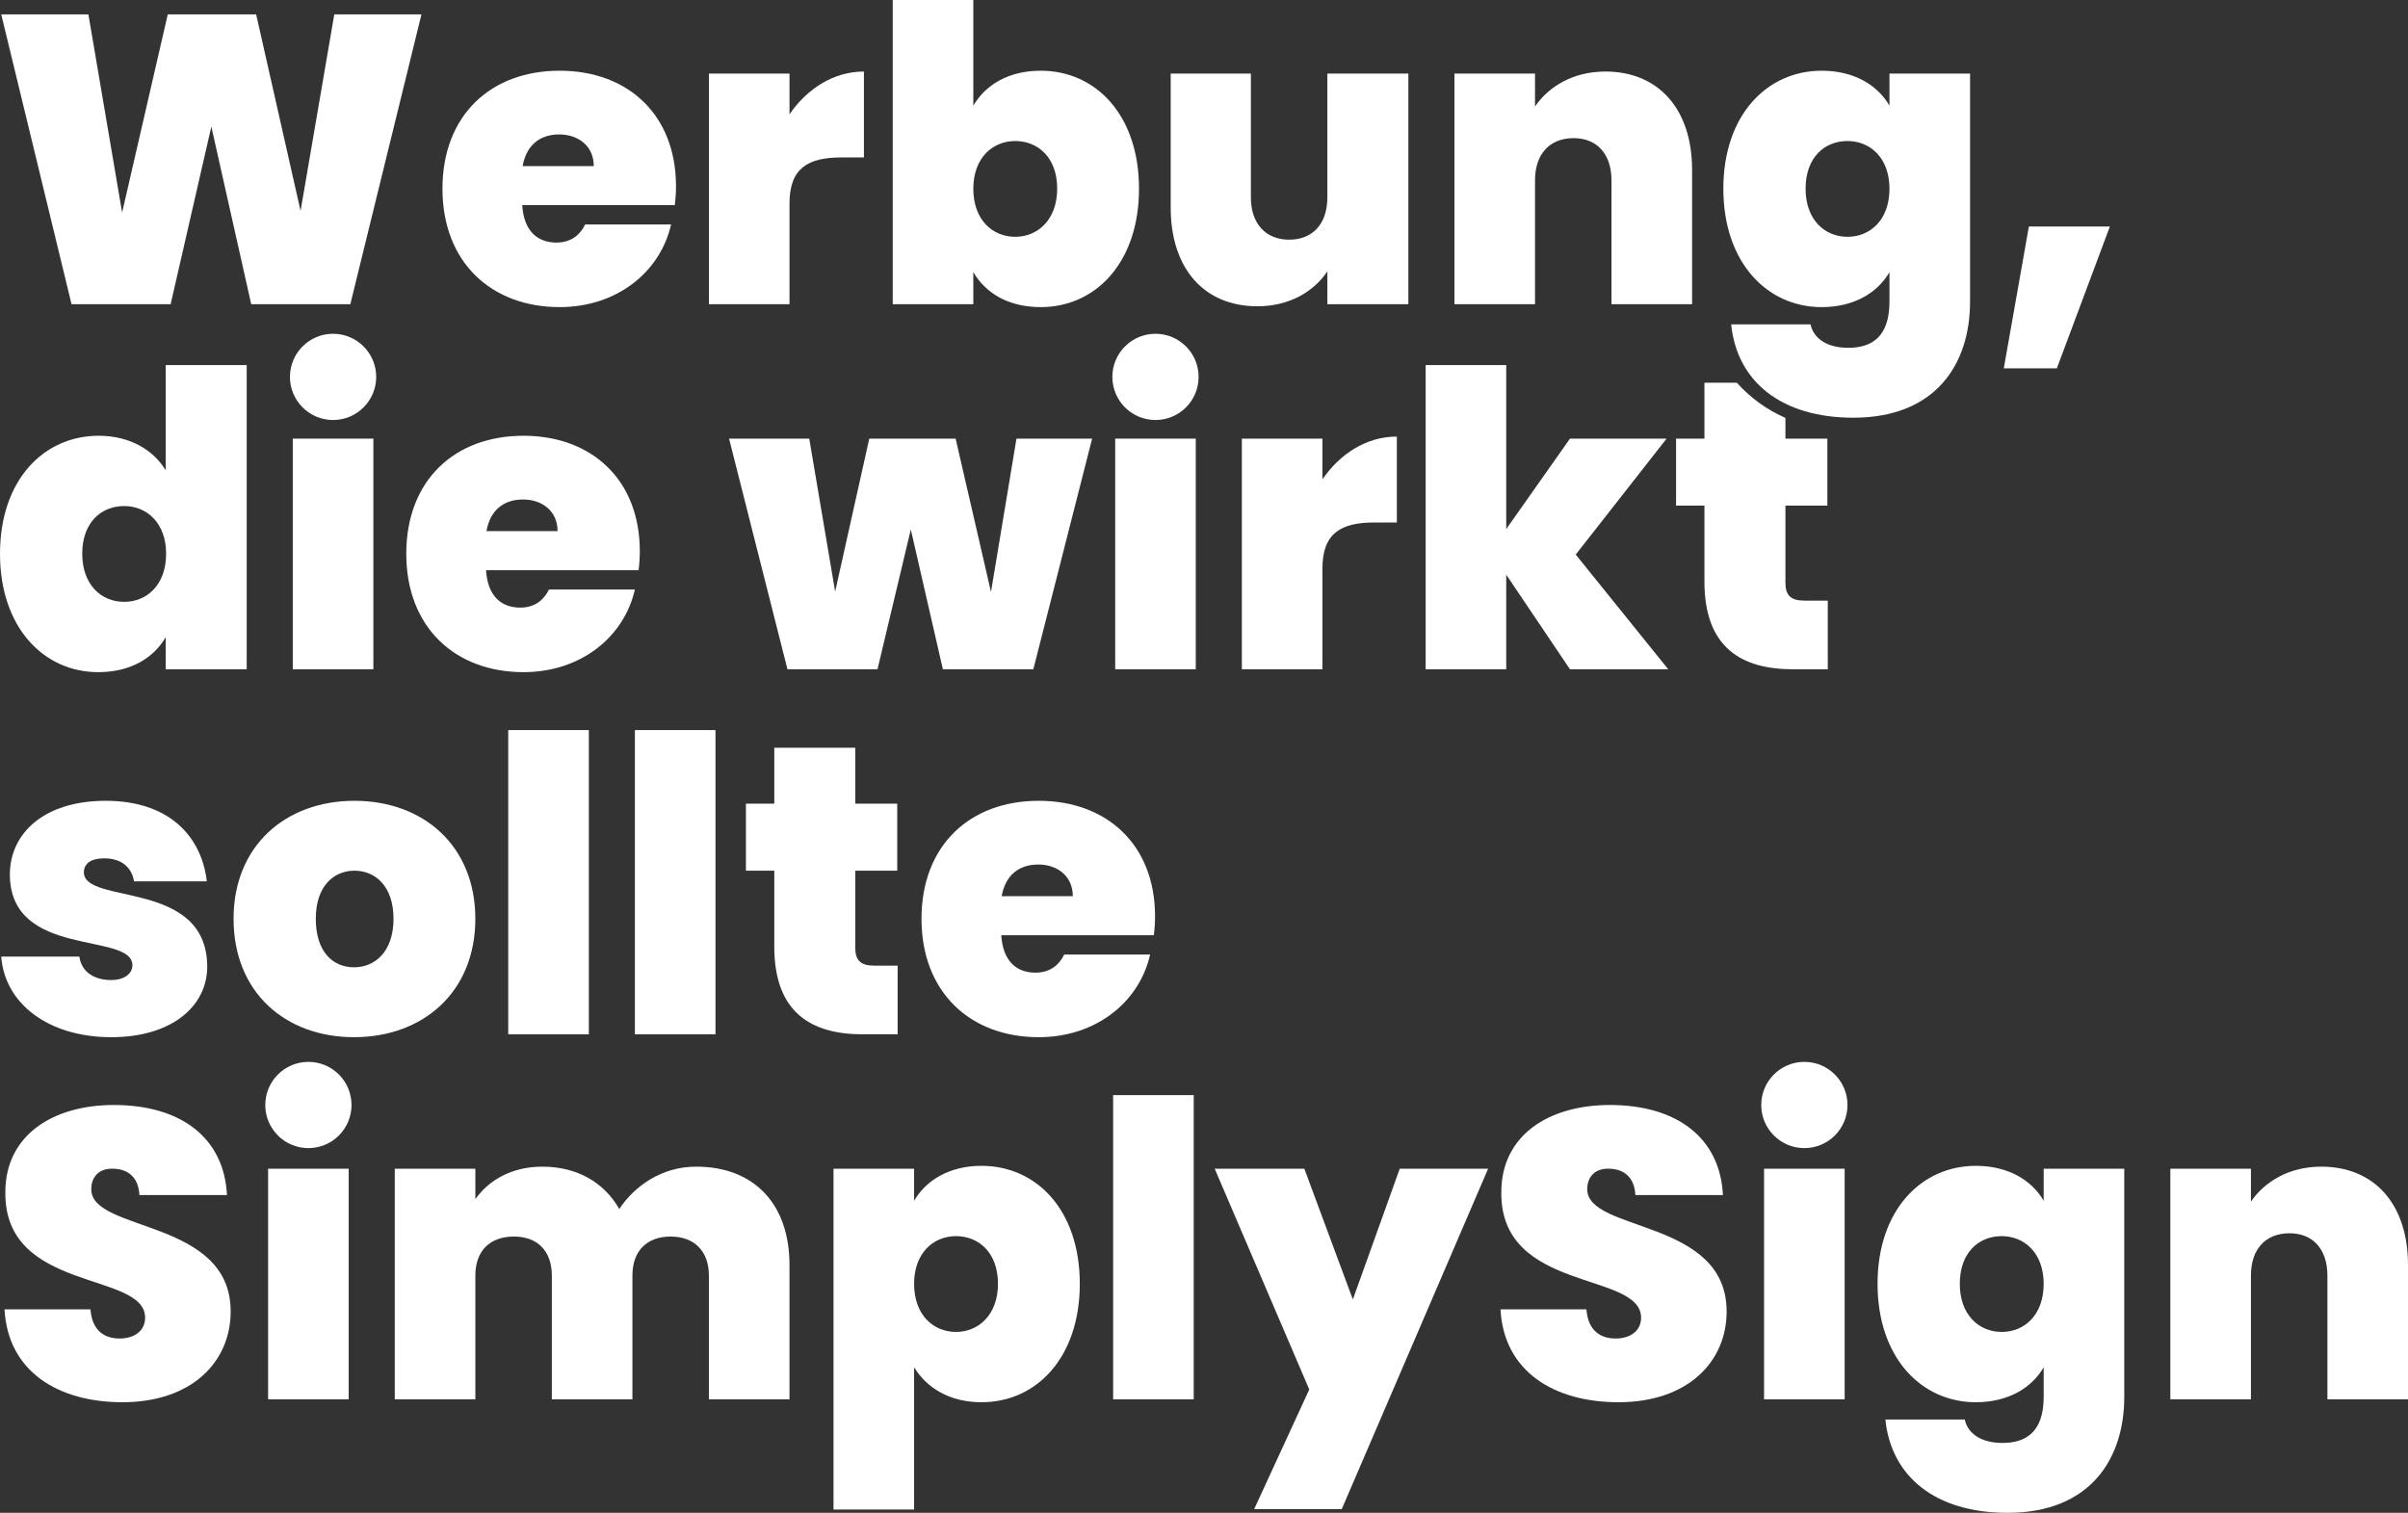 <?xml version="1.0" encoding="UTF-8"?>
<svg id="uuid-de6b4b5e-9c59-4fb3-82d7-a5e695587394" data-name="Ebene 1" xmlns="http://www.w3.org/2000/svg" viewBox="0 0 1951.154 1225.96">
  <rect x="0" y="0" width="1951.154" height="1225.96" fill="#333333" stroke="none"/>
  <g>
    <path d="M1476.025,57.304c26.319,0,45.31,11.661,54.974,28.32v-25.988h65.3v184.908c0,49.973-27.323,93.953-94.622,93.953-58.301,0-94.284-29.319-98.947-75.628h64.301c2.665,11.994,13.99,18.989,30.649,18.989,18.325,0,33.319-8.327,33.319-37.313v-23.987c-9.664,16.657-28.655,28.318-54.974,28.318-44.311,0-79.628-36.314-79.628-95.952s35.317-95.618,79.628-95.618ZM1497.015,114.276c-18.658,0-33.98,13.326-33.98,38.646,0,24.989,15.322,38.981,33.98,38.981,18.325,0,33.985-13.659,33.985-38.981,0-24.987-15.66-38.646-33.985-38.646Z" fill="#fff"/>
    <path d="M.999,11.661h70.63l27.321,160.585L135.932,11.661h71.629l35.983,159.253,27.318-159.253h70.632l-57.639,234.881h-80.292l-32.317-143.929-32.983,143.929H57.97L.999,11.661Z" fill="#fff"/>
    <path d="M453.467,248.874c-55.307,0-94.952-36.314-94.952-95.952,0-59.302,38.979-95.618,94.952-95.618,55.303,0,94.284,35.65,94.284,93.62,0,4.999-.333,10.328-.999,15.325h-123.603c1.332,21.656,12.993,30.318,27.654,30.318,12.658,0,19.657-6.995,23.321-14.658h69.63c-8.66,38.315-43.644,66.966-90.287,66.966ZM423.481,134.6h57.637c0-16.659-12.991-25.655-27.984-25.655-15.66,0-26.652,8.663-29.652,25.655Z" fill="#fff"/>
    <path d="M639.721,246.542h-65.3V59.635h65.3v32.985c13.995-20.323,35.317-34.651,60.304-34.651v69.633h-18.325c-26.985,0-41.979,8.663-41.979,37.313v81.626Z" fill="#fff"/>
    <path d="M843.297,57.304c44.644,0,79.623,35.983,79.623,95.618s-34.979,95.952-79.623,95.952c-26.324,0-44.648-11.327-54.641-28.318v25.986h-65.3V0h65.3v85.623c9.993-16.992,28.651-28.32,54.641-28.32ZM822.64,114.276c-18.325,0-33.985,13.659-33.985,38.646,0,25.322,15.66,38.981,33.985,38.981,18.32,0,33.98-13.992,33.98-38.981,0-25.32-15.66-38.646-33.98-38.646Z" fill="#fff"/>
    <path d="M1141.165,246.542h-65.633v-26.652c-10.664,15.991-30.321,28.318-56.64,28.318-43.311,0-70.296-30.651-70.296-79.959V59.635h64.967v100.284c0,21.656,12.324,34.316,30.982,34.316,18.991,0,30.987-12.66,30.987-34.316V59.635h65.633v186.907Z" fill="#fff"/>
    <path d="M1305.764,146.26c0-21.656-11.996-34.318-30.654-34.318-19.324,0-31.315,12.662-31.315,34.318v100.282h-65.3V59.635h65.3v26.654c10.992-15.993,30.649-28.32,56.973-28.32,43.311,0,70.296,30.651,70.296,79.628v108.945h-65.3v-100.282Z" fill="#fff"/>
    <path d="M1643.955,183.574h65.633l-42.978,114.943h-42.978l20.323-114.943Z" fill="#fff"/>
    <path d="M79.959,353.127c24.656,0,43.978,10.997,54.306,27.984v-85.288h65.635v246.542h-65.635v-25.986c-9.662,16.659-28.318,28.318-54.639,28.318-44.311,0-79.625-36.316-79.625-95.949,0-59.638,35.315-95.621,79.959-95.621ZM100.615,410.1c-18.658,0-33.982,13.324-33.982,38.648,0,24.987,15.325,38.977,33.982,38.977,18.325,0,33.982-13.657,33.982-38.977,0-24.991-15.658-38.648-33.982-38.648Z" fill="#fff"/>
    <rect x="237.232" y="355.459" width="65.3" height="186.907" fill="#fff"/>
    <path d="M424.145,544.697c-55.307,0-94.952-36.316-94.952-95.949,0-59.304,38.979-95.621,94.952-95.621,55.303,0,94.284,35.65,94.284,93.622,0,4.996-.333,10.326-.999,15.322h-123.603c1.332,21.656,12.993,30.321,27.651,30.321,12.66,0,19.659-7,23.323-14.661h69.63c-8.66,38.315-43.644,66.966-90.287,66.966ZM394.16,430.423h57.637c0-16.659-12.991-25.653-27.984-25.653-15.66,0-26.654,8.66-29.652,25.653Z" fill="#fff"/>
    <path d="M590.747,355.459h64.967l20.989,123.938,27.651-123.938h69.968l28.651,124.271,20.656-124.271h61.303l-47.642,186.907h-73.299l-25.986-113.275-26.985,113.275h-72.966l-47.308-186.907Z" fill="#fff"/>
    <rect x="903.614" y="355.459" width="65.3" height="186.907" fill="#fff"/>
    <path d="M1071.539,542.366h-65.3v-186.907h65.3v32.985c13.995-20.323,35.317-34.651,60.304-34.651v69.63h-18.325c-26.985,0-41.979,8.665-41.979,37.316v81.626Z" fill="#fff"/>
    <path d="M1155.173,295.824h65.3v132.934l51.639-73.299h78.295l-73.627,93.955,74.96,92.951h-79.628l-51.639-76.63v76.63h-65.3v-246.542Z" fill="#fff"/>
    <path d="M1446.704,472.402v-62.635h33.985v-54.308h-33.985v-16.802c-15.127-6.598-28.54-16.378-39.394-28.508h-26.239v45.31h-22.988v54.308h22.988v61.636c0,53.637,30.321,70.963,71.633,70.963h28.318v-55.64h-18.991c-10.992,0-15.327-4.33-15.327-14.323Z" fill="#fff"/>
    <path d="M90.287,840.516c-51.974,0-86.623-27.984-89.287-65.3h63.302c1.665,12.329,11.994,18.991,25.653,18.991,10.994,0,17.325-5.329,17.325-11.996,0-27.318-99.283-4.996-99.283-73.627,0-32.652,26.985-59.638,77.627-59.638,50.975,0,77.627,28.318,81.957,65.3h-58.969c-1.999-11.658-10.328-18.658-24.32-18.658-10.661,0-16.326,4.335-16.326,11.33,0,26.652,99.616,5.329,99.949,76.292,0,32.652-29.317,57.306-77.627,57.306Z" fill="#fff"/>
    <path d="M286.869,840.516c-55.638,0-97.617-36.316-97.617-95.949,0-59.304,42.312-95.621,97.95-95.621s97.95,36.316,97.95,95.621c0,59.633-42.645,95.949-98.283,95.949ZM286.869,783.876c16.657,0,31.984-12.324,31.984-39.31,0-26.657-14.992-38.981-31.651-38.981s-31.318,12.324-31.318,38.981c0,26.985,13.992,39.31,30.985,39.31Z" fill="#fff"/>
    <path d="M411.821,591.64h65.3v246.544h-65.3v-246.544Z" fill="#fff"/>
    <path d="M514.446,591.64h65.3v246.544h-65.3v-246.544Z" fill="#fff"/>
    <path d="M627.392,705.586h-22.988v-54.308h22.988v-45.31h65.633v45.31h33.985v54.308h-33.985v62.635c0,9.993,4.335,14.323,15.327,14.323h18.991v55.64h-28.318c-41.313,0-71.633-17.325-71.633-70.963v-61.636Z" fill="#fff"/>
    <path d="M841.631,840.516c-55.307,0-94.955-36.316-94.955-95.949,0-59.304,38.981-95.621,94.955-95.621,55.303,0,94.284,35.65,94.284,93.622,0,4.996-.333,10.326-.999,15.322h-123.605c1.332,21.656,12.995,30.321,27.656,30.321,12.658,0,19.657-7,23.321-14.661h69.63c-8.66,38.315-43.644,66.966-90.287,66.966ZM811.643,726.242h57.639c0-16.659-12.991-25.653-27.984-25.653-15.66,0-26.652,8.66-29.655,25.653Z" fill="#fff"/>
    <path d="M99.283,1136.34c-52.307,0-92.954-24.987-95.618-75.293h69.633c1.332,17.654,11.661,23.654,23.654,23.654,11.661,0,20.656-6,20.656-16.992-.333-37.649-114.276-19.99-113.277-101.616,0-45.976,38.315-70.63,87.955-70.63,53.973,0,89.29,26.319,91.621,72.961h-70.965c-.666-14.656-9.662-21.323-21.656-21.323-9.662-.333-17.323,5.329-17.323,16.659,0,34.984,112.942,23.654,112.942,98.952,0,41.313-31.984,73.627-87.622,73.627Z" fill="#fff"/>
    <rect x="217.239" y="947.101" width="65.3" height="186.907" fill="#fff"/>
    <path d="M574.403,1033.724c0-20.323-12.329-31.648-30.987-31.648-18.991,0-30.982,11.325-30.982,31.648v100.284h-65.3v-100.284c0-20.323-11.996-31.648-30.651-31.648-19.324,0-31.318,11.325-31.318,31.648v100.284h-65.3v-186.907h65.3v24.654c10.661-14.989,28.986-26.319,54.303-26.319,27.989,0,49.978,12.662,62.302,34.318,12.662-18.991,34.651-34.318,62.302-34.318,47.313,0,75.631,30.654,75.631,79.628v108.945h-65.3v-100.284Z" fill="#fff"/>
    <path d="M795.313,944.77c44.648,0,79.628,35.983,79.628,95.621,0,59.633-34.979,95.949-79.628,95.949-26.319,0-44.644-11.991-54.636-28.318v115.273h-65.3v-276.194h65.3v25.986c9.66-16.655,28.651-28.318,54.636-28.318ZM774.661,1001.742c-18.325,0-33.985,13.657-33.985,38.648,0,25.32,15.66,38.977,33.985,38.977,18.32,0,33.98-13.99,33.98-38.977,0-25.324-15.66-38.648-33.98-38.648Z" fill="#fff"/>
    <path d="M901.949,887.464h65.3v246.544h-65.3v-246.544Z" fill="#fff"/>
    <path d="M1134.17,947.101h71.629l-118.604,275.861h-70.967l44.648-96.949-76.63-178.913h72.628l39.314,105.947,37.982-105.947Z" fill="#fff"/>
    <path d="M1311.436,1136.34c-52.305,0-92.951-24.987-95.616-75.293h69.63c1.332,17.654,11.658,23.654,23.654,23.654,11.658,0,20.656-6,20.656-16.992-.333-37.649-114.274-19.99-113.275-101.616,0-45.976,38.31-70.63,87.955-70.63,53.97,0,89.287,26.319,91.619,72.961h-70.963c-.666-14.656-9.664-21.323-21.656-21.323-9.664-.333-17.325,5.329-17.325,16.659,0,34.984,112.942,23.654,112.942,98.952,0,41.313-31.982,73.627-87.622,73.627Z" fill="#fff"/>
    <rect x="1429.392" y="947.101" width="65.3" height="186.907" fill="#fff"/>
    <path d="M1600.977,944.77c26.319,0,45.31,11.663,54.974,28.318v-25.986h65.3v184.908c0,49.973-27.323,93.951-94.622,93.951-58.301,0-94.284-29.317-98.947-75.626h64.301c2.665,11.991,13.99,18.991,30.649,18.991,18.325,0,33.319-8.332,33.319-37.316v-23.987c-9.664,16.659-28.655,28.318-54.974,28.318-44.311,0-79.628-36.316-79.628-95.949,0-59.638,35.317-95.621,79.628-95.621ZM1621.966,1001.742c-18.658,0-33.985,13.324-33.985,38.648,0,24.987,15.327,38.977,33.985,38.977,18.325,0,33.985-13.657,33.985-38.977,0-24.991-15.66-38.648-33.985-38.648Z" fill="#fff"/>
    <path d="M1885.854,1033.724c0-21.656-11.996-34.313-30.654-34.313-19.324,0-31.315,12.658-31.315,34.313v100.284h-65.3v-186.907h65.3v26.652c10.992-15.988,30.649-28.318,56.973-28.318,43.311,0,70.296,30.654,70.296,79.628v108.945h-65.3v-100.284Z" fill="#fff"/>
  </g>
  <circle cx="269.882" cy="305.428" r="34.945" fill="#fff"/>
  <circle cx="936.264" cy="305.428" r="34.945" fill="#fff"/>
  <circle cx="249.889" cy="895.463" r="34.945" fill="#fff"/>
  <circle cx="1462.042" cy="895.463" r="34.945" fill="#fff"/>
</svg>